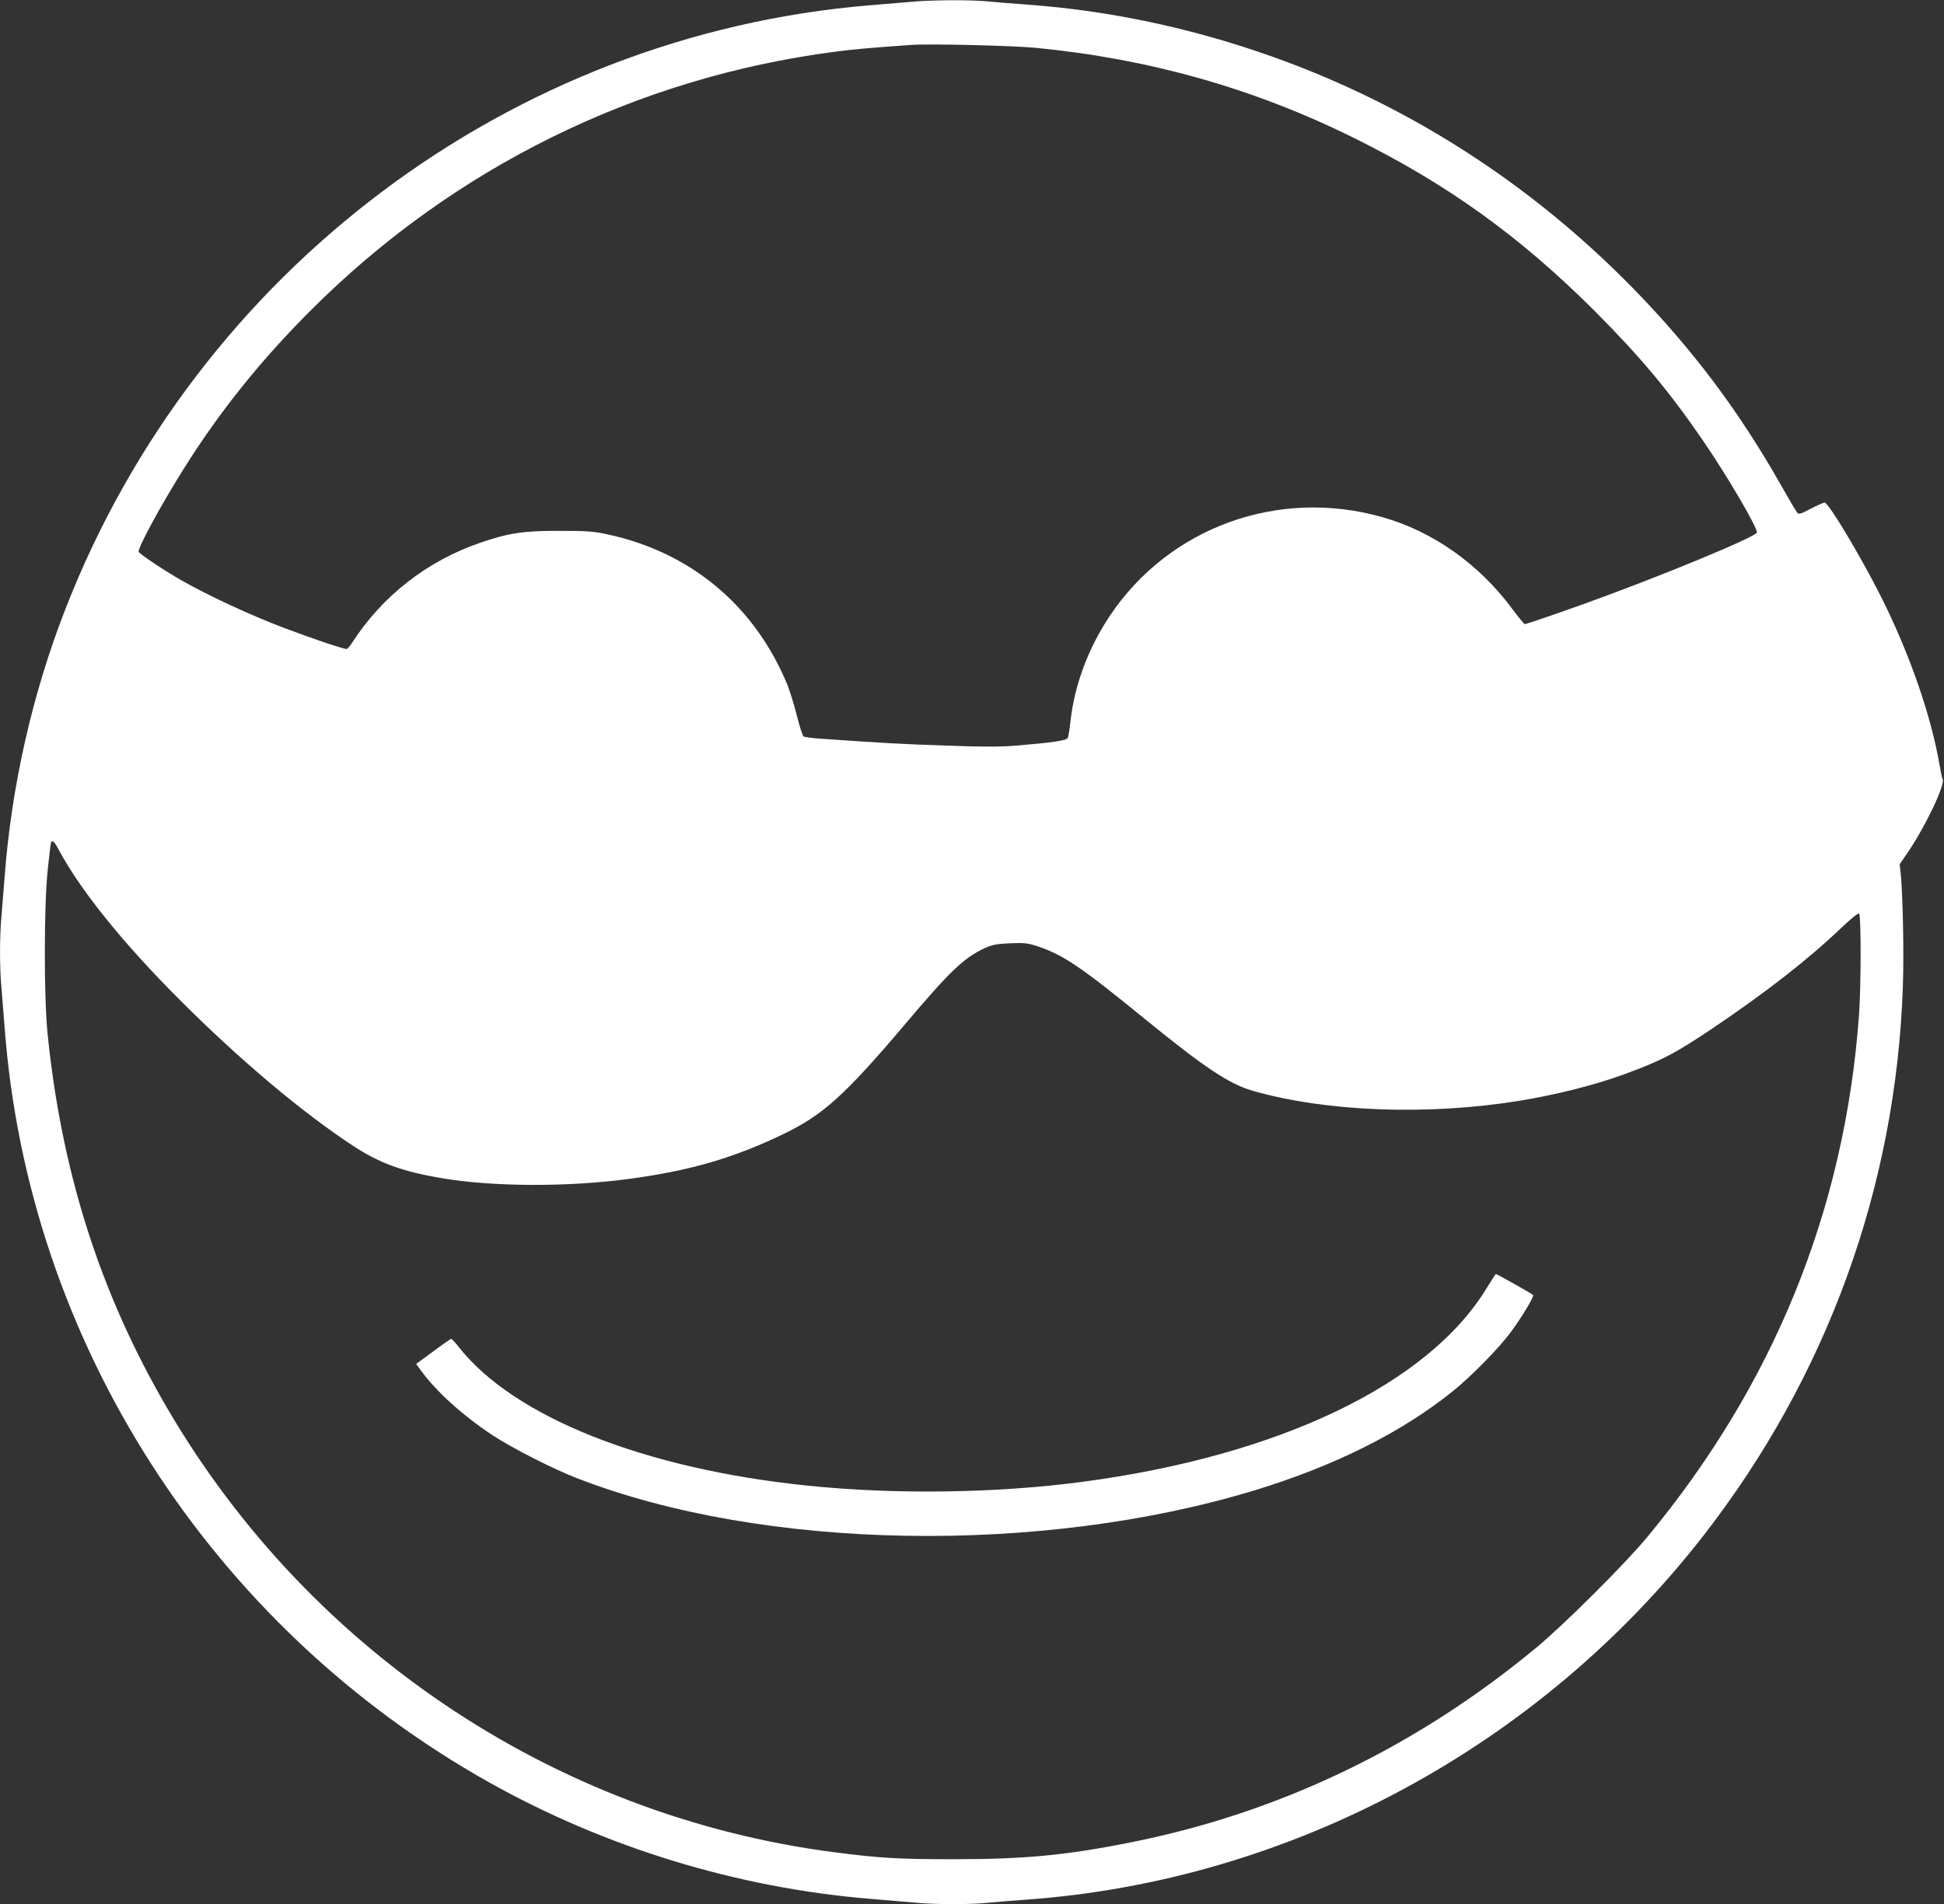 <?xml version="1.0" standalone="no"?>
<!DOCTYPE svg PUBLIC "-//W3C//DTD SVG 20010904//EN"
 "http://www.w3.org/TR/2001/REC-SVG-20010904/DTD/svg10.dtd">
<svg version="1.0" xmlns="http://www.w3.org/2000/svg"
 width="1280pt" height="1254pt" viewBox="0 0 1280 1254"
 preserveAspectRatio="xMidYMid meet">
<rect x="0" y="0" width="1280" height="1254" fill="#333333" stroke="none"/>
<g transform="translate(0,1254) scale(0.1,-0.1)"
fill="#ffffff" stroke="none">
<path d="M6000 12528 c-52 -4 -176 -15 -275 -23 -2359 -196 -4423 -1744 -5292
-3970 -220 -562 -358 -1173 -403 -1775 -6 -80 -15 -192 -20 -250 -13 -134 -13
-346 0 -480 5 -58 14 -170 20 -250 153 -2072 1358 -3950 3191 -4978 767 -430
1636 -695 2509 -767 102 -8 235 -20 296 -25 140 -13 369 -13 487 0 51 5 162
14 247 20 1736 125 3374 1006 4456 2397 813 1046 1267 2293 1313 3612 8 218 0
612 -14 747 l-7 62 60 88 c115 172 241 438 223 473 -4 9 -13 50 -20 91 -54
320 -195 729 -382 1103 -136 271 -349 627 -375 627 -8 0 -49 -18 -91 -40 -62
-33 -79 -38 -88 -28 -7 7 -54 87 -105 177 -279 493 -584 899 -975 1300 -649
664 -1416 1167 -2271 1489 -561 211 -1142 340 -1724 382 -85 6 -196 15 -247
20 -108 12 -379 11 -513 -2z m820 -303 c745 -72 1432 -266 2088 -590 620 -306
1097 -649 1593 -1144 298 -299 493 -532 711 -851 159 -231 362 -578 356 -607
-6 -29 -643 -292 -1138 -470 -199 -71 -379 -133 -390 -133 -5 0 -41 44 -81 98
-219 296 -523 512 -856 606 -684 195 -1404 -65 -1795 -649 -141 -210 -232
-454 -259 -689 -6 -56 -14 -108 -19 -116 -8 -17 -104 -31 -337 -50 -106 -9
-221 -9 -465 0 -283 9 -419 17 -835 46 -50 4 -96 10 -102 14 -6 3 -27 67 -45
141 -19 74 -47 163 -61 198 -215 522 -636 874 -1185 992 -90 20 -136 23 -315
23 -236 1 -337 -14 -522 -78 -352 -121 -645 -350 -844 -658 -13 -21 -29 -39
-35 -42 -12 -4 -227 68 -414 139 -229 87 -495 211 -675 313 -112 64 -276 173
-282 188 -8 22 143 302 295 544 239 381 507 715 837 1045 937 938 2141 1533
3450 1704 129 17 212 24 500 45 117 9 672 -4 825 -19z m-6431 -5285 c140 -262
421 -611 791 -981 398 -399 813 -748 1151 -969 171 -111 318 -165 579 -209
334 -57 825 -59 1230 -5 403 54 690 137 1021 297 257 124 401 254 790 712 307
364 396 448 537 513 47 21 76 26 163 30 91 4 116 1 175 -18 174 -57 289 -135
719 -486 388 -316 549 -423 705 -468 484 -138 1148 -163 1750 -66 246 40 499
104 691 174 249 91 338 138 584 303 356 240 630 454 848 662 71 67 112 100
118 94 14 -14 13 -489 -1 -673 -94 -1279 -562 -2430 -1396 -3435 -144 -174
-544 -572 -724 -722 -794 -659 -1696 -1092 -2680 -1287 -420 -84 -696 -110
-1160 -110 -360 0 -484 7 -780 45 -1865 240 -3517 1357 -4447 3009 -411 729
-651 1503 -740 2385 -24 241 -24 831 1 1075 10 96 20 178 22 182 11 17 22 6
53 -52z"/>
<path d="M9790 4059 c-385 -635 -1368 -1106 -2665 -1278 -566 -75 -1232 -84
-1805 -25 -1077 110 -1937 452 -2300 914 -23 30 -46 54 -51 53 -4 -2 -58 -39
-118 -84 l-111 -81 32 -44 c98 -136 277 -298 473 -427 128 -84 399 -222 555
-282 1224 -476 3054 -508 4463 -79 527 161 968 382 1304 653 118 95 298 278
376 382 70 93 158 239 152 250 -5 8 -239 139 -246 139 -2 -1 -29 -42 -59 -91z"/>
</g>
</svg>

